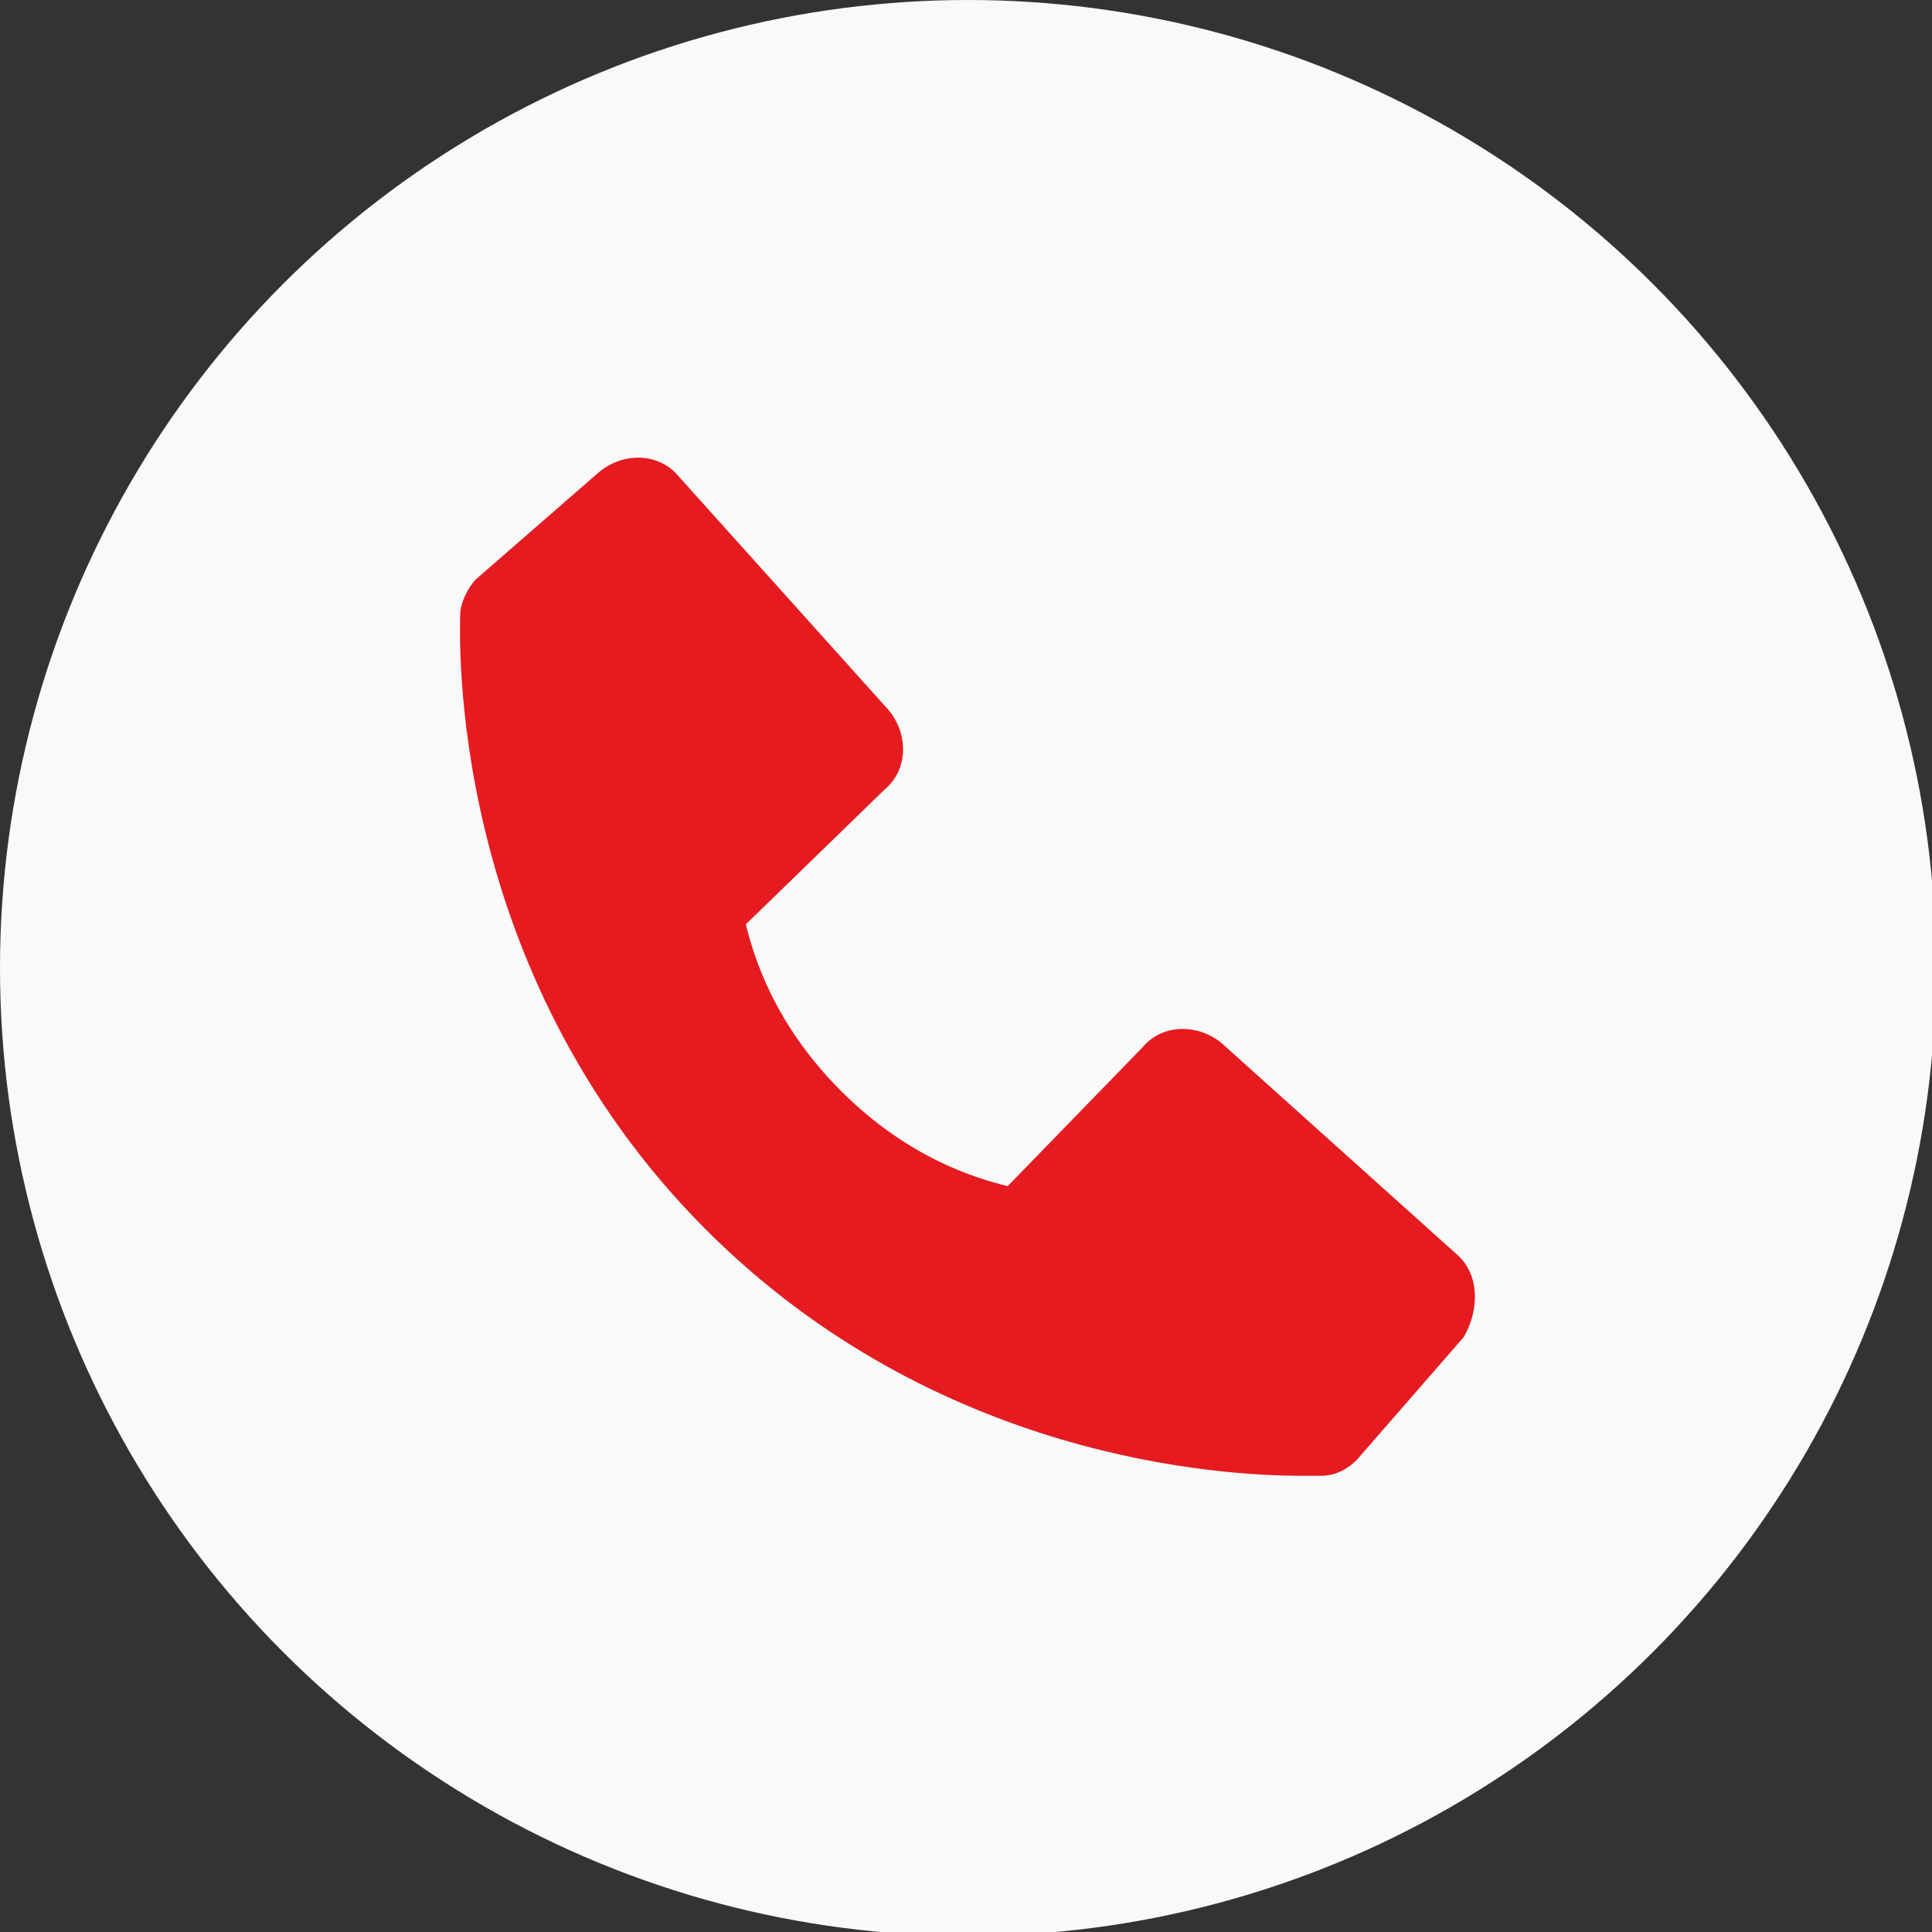 <?xml version="1.0" encoding="utf-8"?>
<!-- Generator: Adobe Illustrator 26.1.0, SVG Export Plug-In . SVG Version: 6.00 Build 0)  -->
<svg version="1.1" id="レイヤー_1" xmlns="http://www.w3.org/2000/svg" xmlns:xlink="http://www.w3.org/1999/xlink" x="0px"
	 y="0px" viewBox="0 0 48.7 48.7" style="enable-background:new 0 0 48.7 48.7;" xml:space="preserve">
<rect x="0" y="0" width="48.7" height="48.7" fill="#333333" stroke="none"/>
<style type="text/css">
	.st0{fill:#F8F9F9;}
	.st1{fill:#E51B20;}
</style>
<circle class="st0" cx="24.4" cy="24.4" r="24.4"/>
<path class="st1" d="M36.7,31.6l-5.9-5.3c-0.6-0.5-1.5-0.5-2,0.1l-3.4,3.5c-0.8-0.2-2.5-0.7-4.2-2.4c-1.7-1.7-2.2-3.4-2.4-4.2
	l3.5-3.4c0.6-0.5,0.6-1.4,0.1-2L17.1,12c-0.5-0.6-1.4-0.6-2-0.1L12,14.6c-0.2,0.2-0.4,0.6-0.4,0.9c0,0.4-0.4,8.9,6.2,15.5
	c5.8,5.8,13,6.2,15,6.2c0.3,0,0.5,0,0.5,0c0.4,0,0.7-0.2,0.9-0.4l2.7-3.1C37.3,33,37.3,32.1,36.7,31.6z"/>
</svg>
